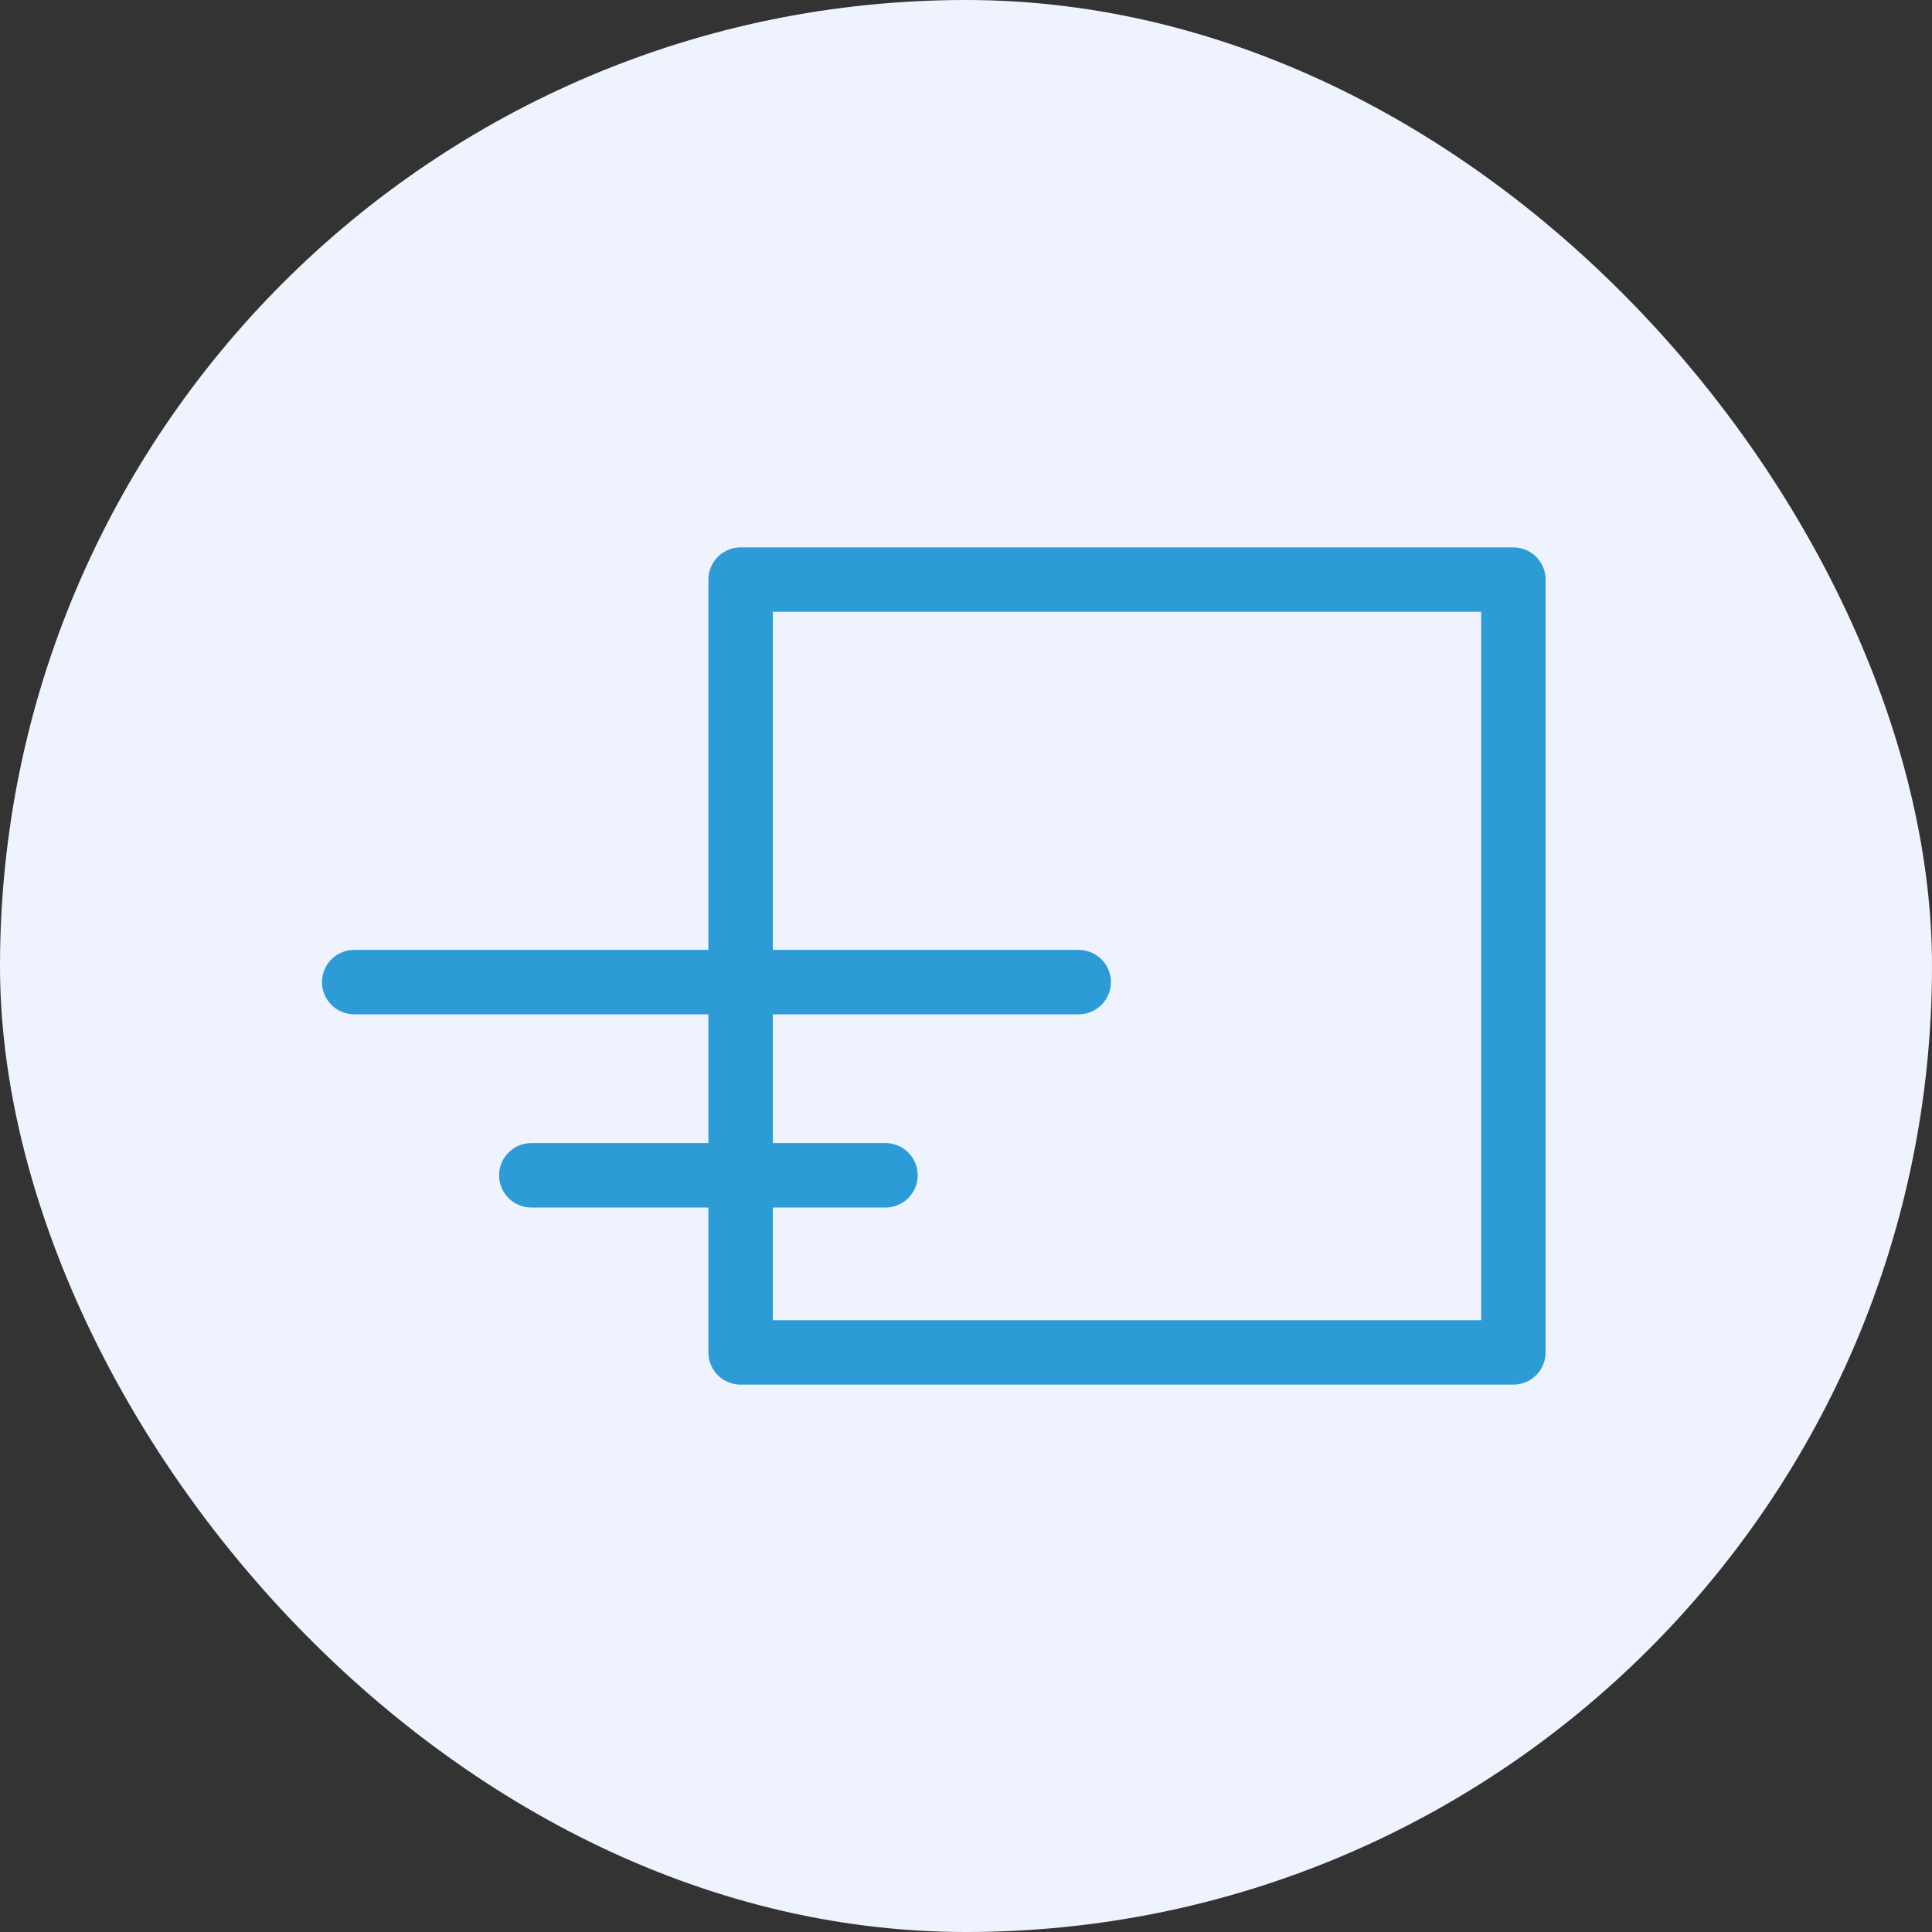 <svg xmlns="http://www.w3.org/2000/svg" width="60" height="60" viewBox="0 0 60 60" fill="none"><rect x="0" y="0" width="60" height="60" fill="#333333" stroke="none"/><rect width="60" height="60" rx="30" fill="#EFF3FD"></rect><path d="M27.5 36.5H16.5" stroke="#2D9BD6" stroke-width="2" stroke-linecap="round" stroke-linejoin="round"></path><rect x="23" y="18" width="24" height="24" stroke="#2D9BD6" stroke-width="2" stroke-linecap="round" stroke-linejoin="round"></rect><path d="M33.5 30.5H11" stroke="#2D9BD6" stroke-width="2" stroke-linecap="round" stroke-linejoin="round"></path></svg>